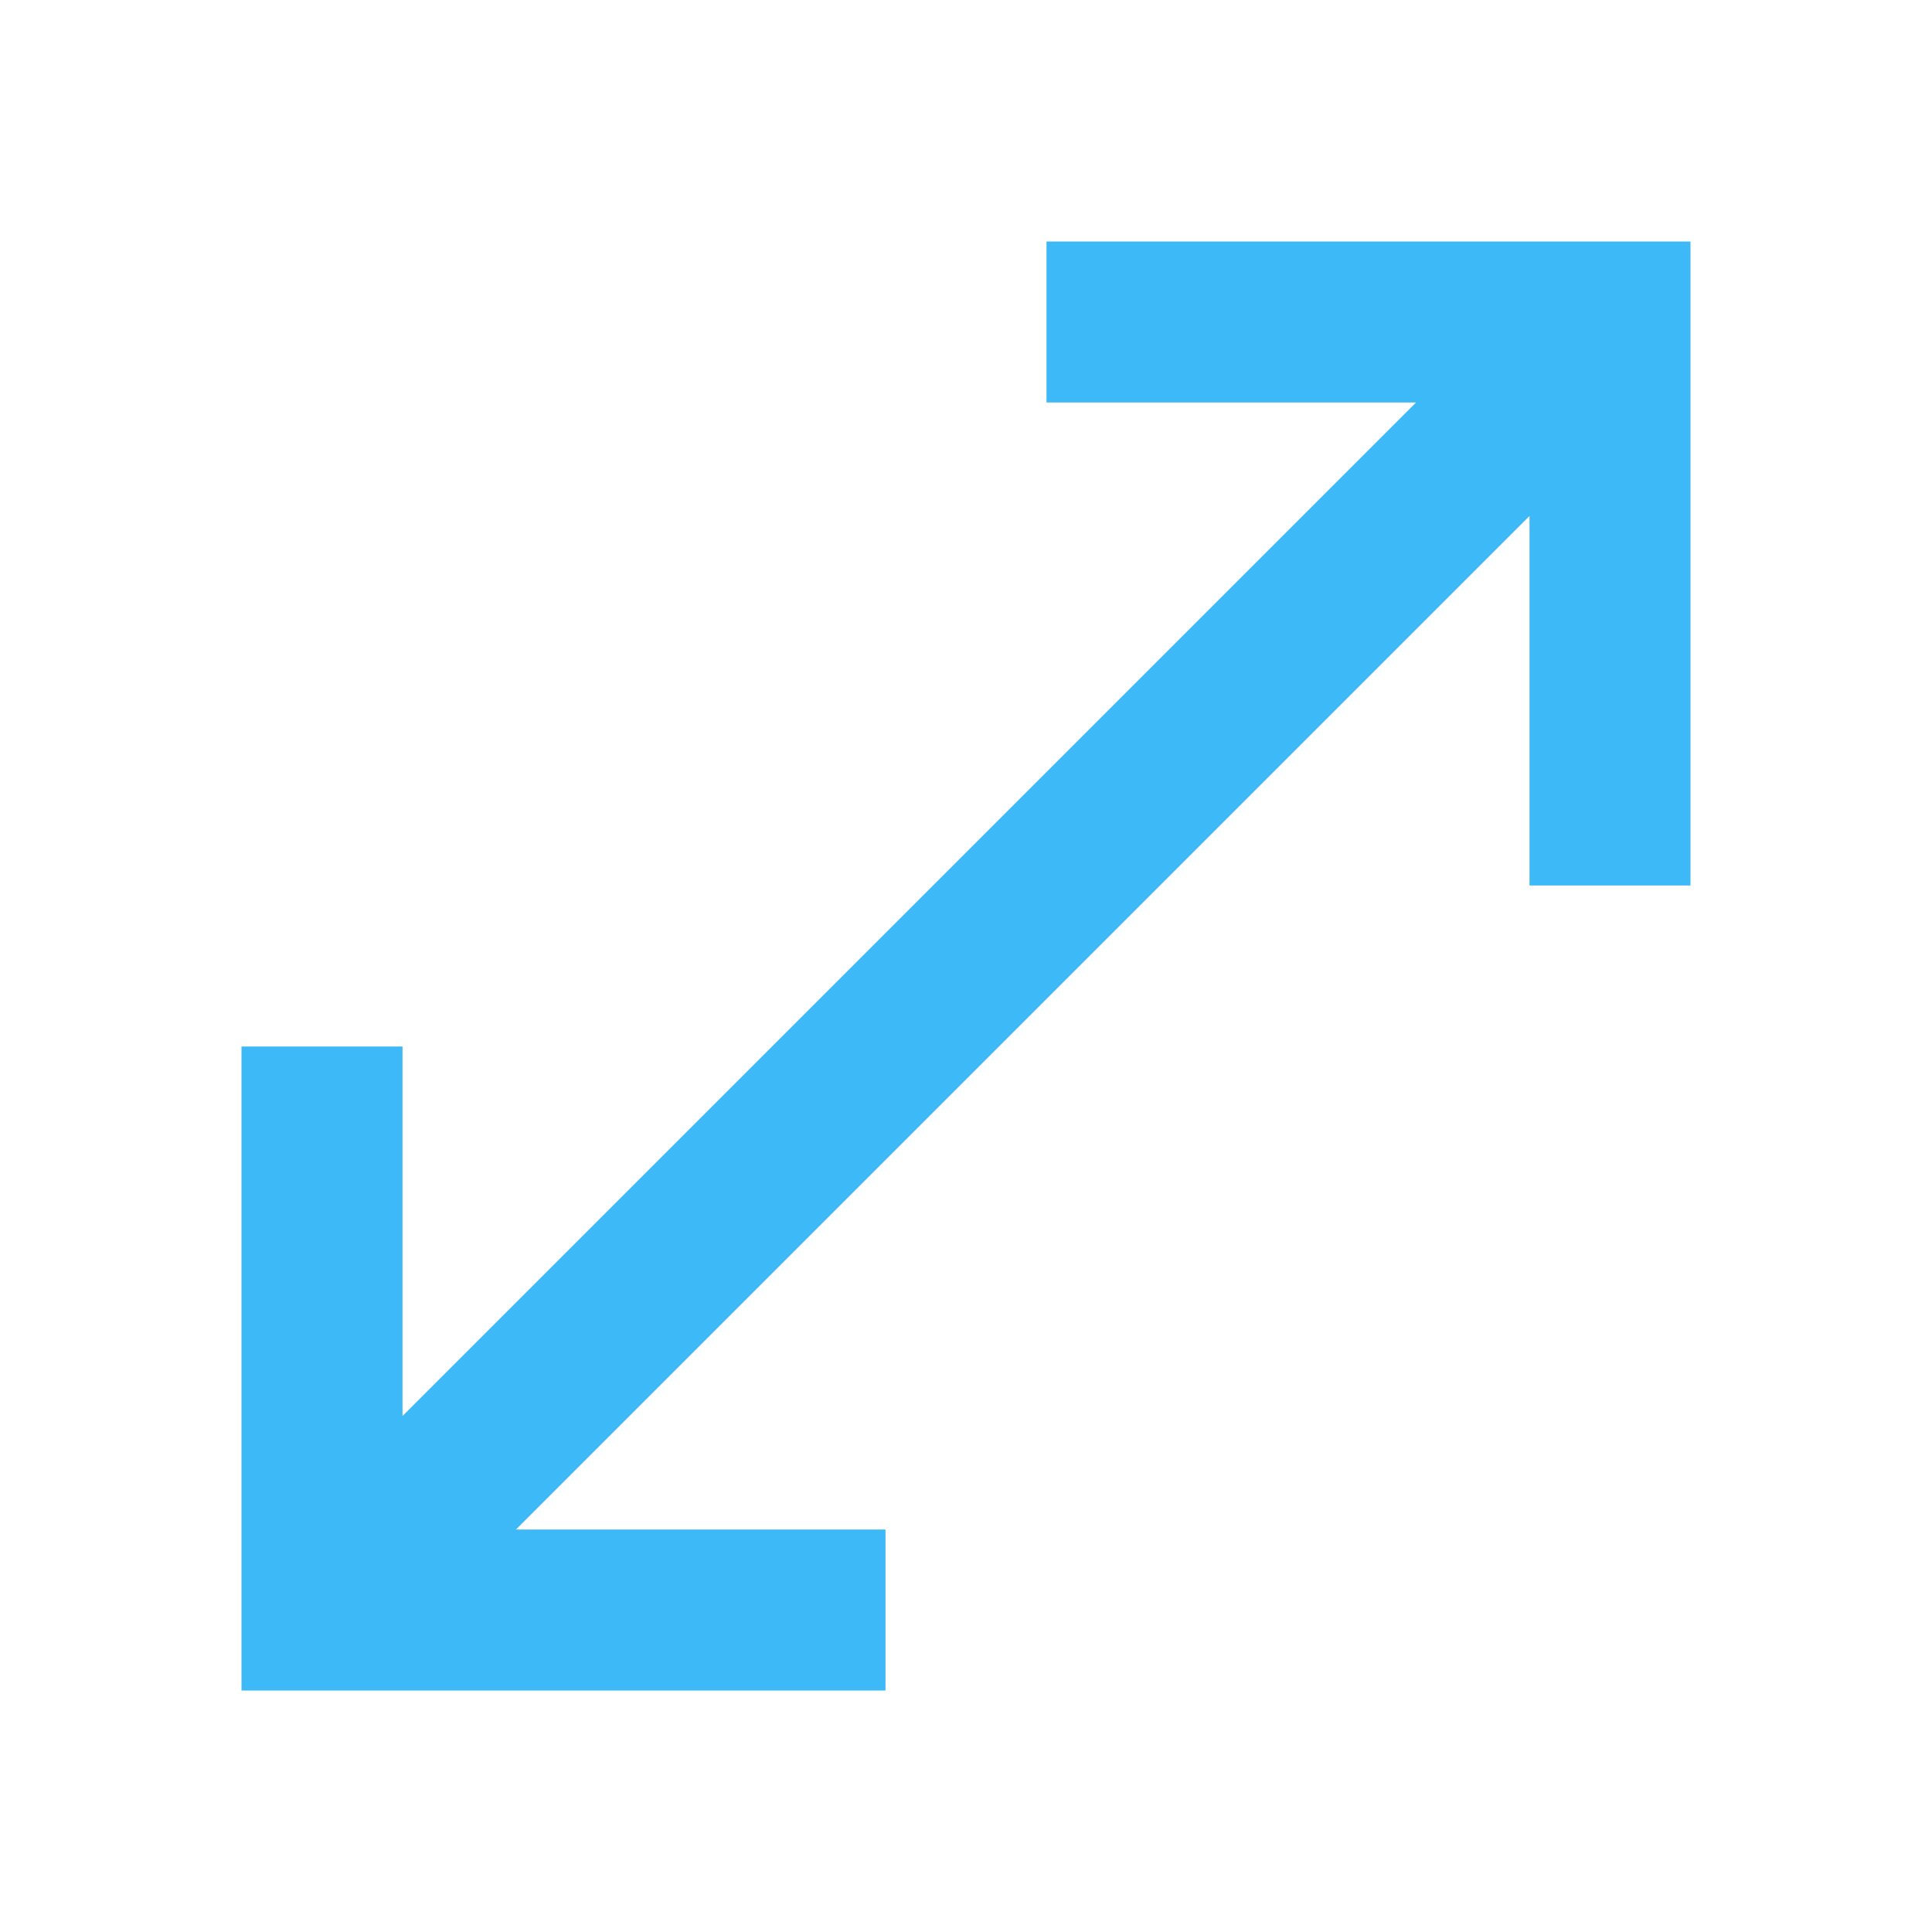 <svg width="27" height="27" viewBox="0 0 27 27" fill="none" xmlns="http://www.w3.org/2000/svg">
<path d="M12.375 23.625H3.375V14.625H5.625V19.789L19.789 5.625H14.625V3.375H23.625V12.375H21.375V7.211L7.211 21.375H12.375V23.625Z" fill="#3EB9F8"/>
</svg>
